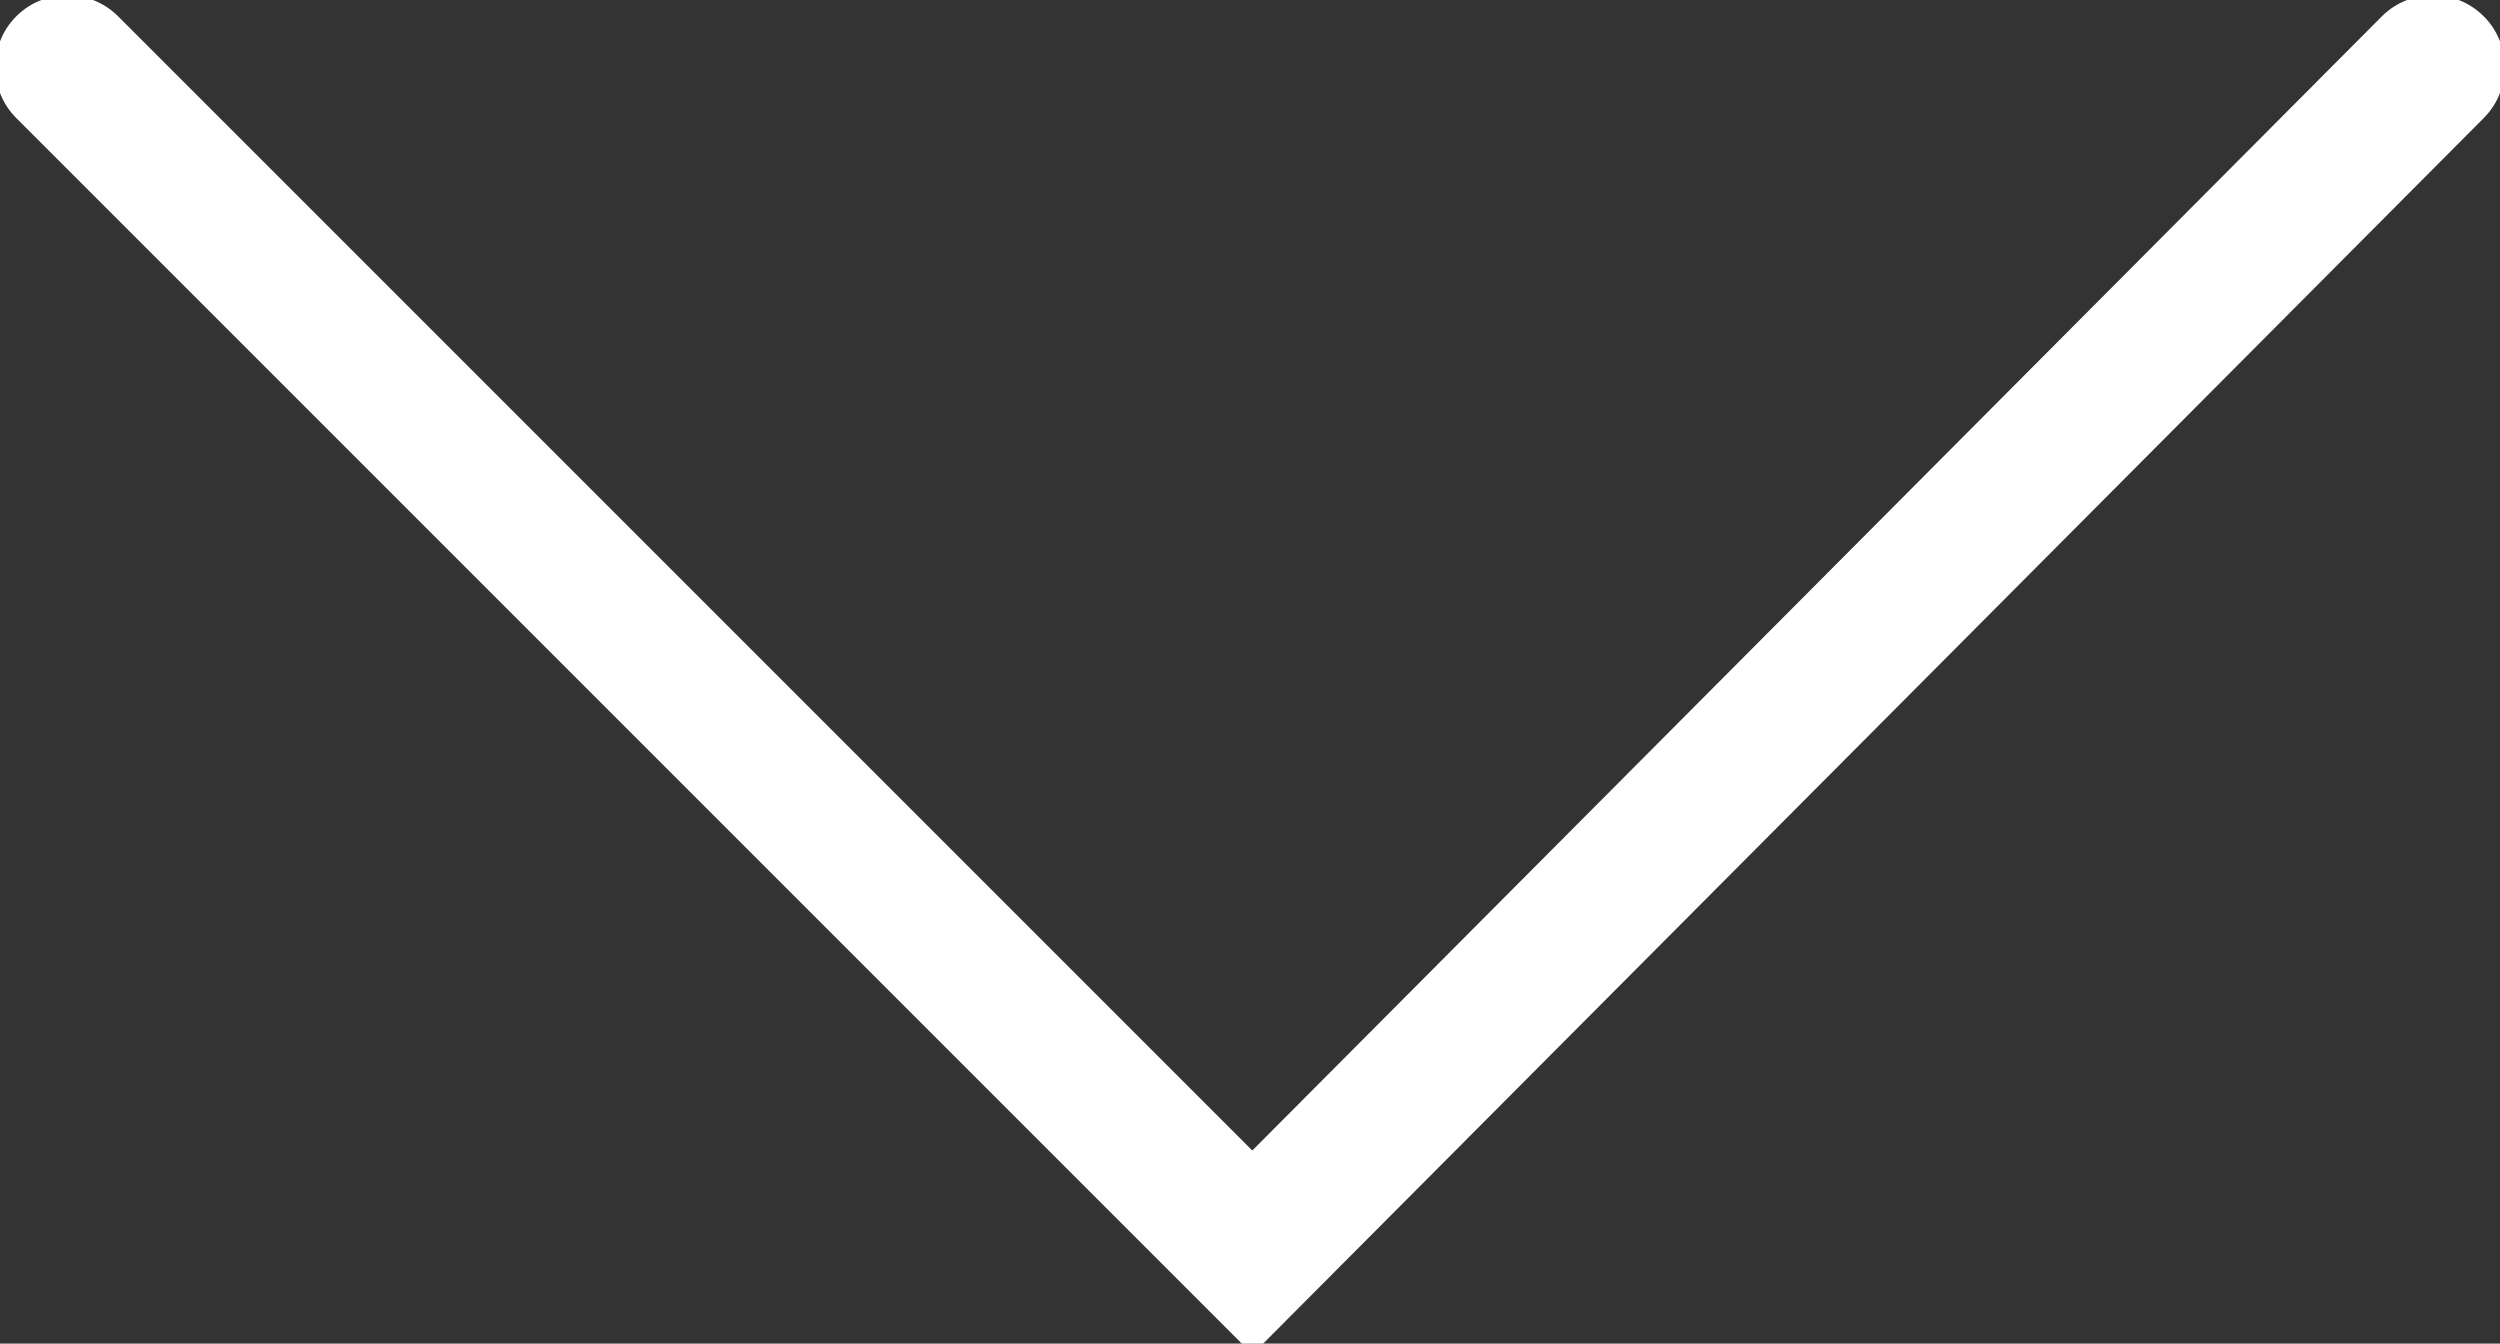 <?xml version="1.0" encoding="utf-8"?>
<!-- Generator: Adobe Illustrator 27.3.0, SVG Export Plug-In . SVG Version: 6.00 Build 0)  -->
<svg version="1.1" id="Layer_1" xmlns="http://www.w3.org/2000/svg" xmlns:xlink="http://www.w3.org/1999/xlink" x="0px" y="0px"
	 viewBox="0 0 52.1 28" style="enable-background:new 0 0 52.1 28;" xml:space="preserve">
<rect x="0" y="0" width="52.1" height="28" fill="#333333" stroke="none"/>
<style type="text/css">
	.st0{fill:none;stroke:#FFFFFF;stroke-width:3;stroke-linecap:round;}
</style>
<g>
	<g>
		<polyline class="st0" points="50.7,1.4 26.1,26.1 1.4,1.4 		"/>
	</g>
</g>
</svg>
